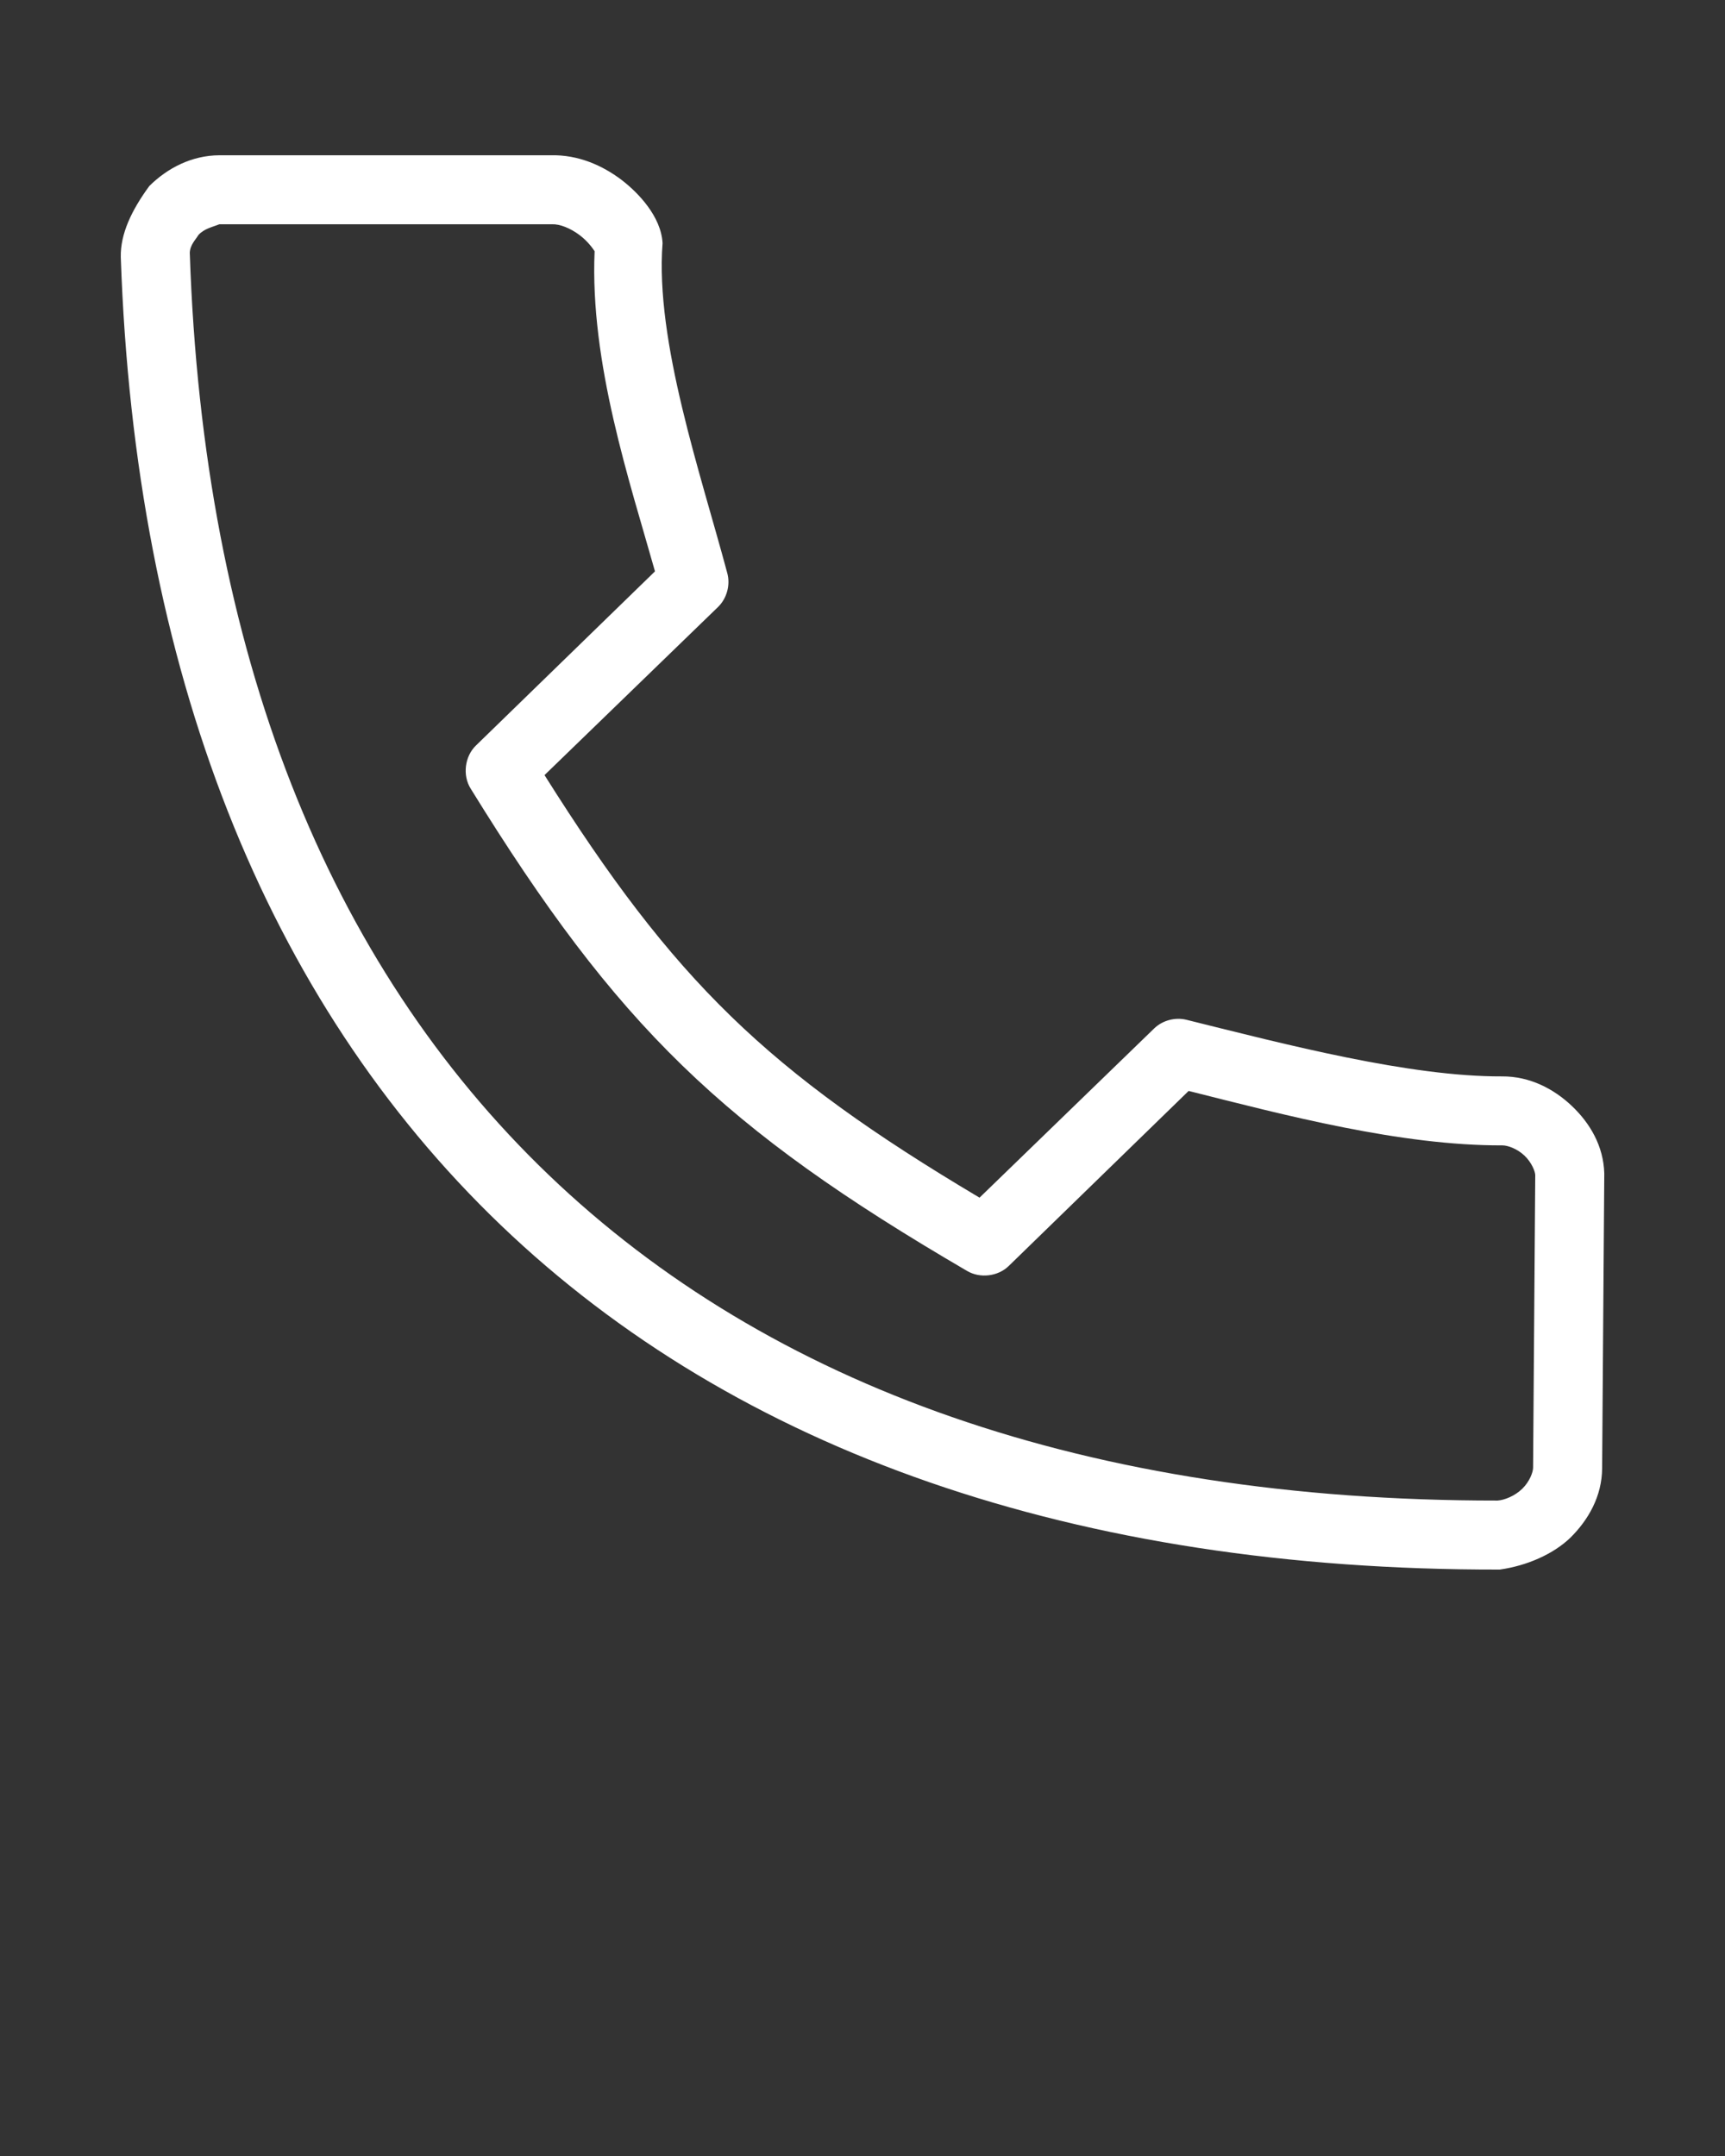 <svg xmlns:dc="http://purl.org/dc/elements/1.1/" xmlns:cc="http://creativecommons.org/ns#" xmlns:rdf="http://www.w3.org/1999/02/22-rdf-syntax-ns#" xmlns:svg="http://www.w3.org/2000/svg" xmlns="http://www.w3.org/2000/svg" xmlns:sodipodi="http://sodipodi.sourceforge.net/DTD/sodipodi-0.dtd" xmlns:inkscape="http://www.inkscape.org/namespaces/inkscape" version="1.1" x="0px" y="0px" viewBox="0 0 100 125"><rect x="0" y="0" width="100" height="125" fill="#333333" stroke="none"/><g transform="translate(0,-952.362)"><path style="text-indent:0;text-transform:none;direction:ltr;block-progression:tb;baseline-shift:baseline;color:#000000;enable-background:accumulate;" d="m 12.72,961.364 c -1.617,0.007 -3.026,0.754 -4.062,1.781 -1.021,1.391 -1.685,2.773 -1.656,4.125 0.816,23.913 8.375,43.038 22.031,56.124 13.675,13.103 33.336,20.01 57.906,19.968 1.58,-0.219 3.115,-0.901 4.094,-1.844 1.038,-1.023 1.837,-2.404 1.844,-4.031 0.041,-5.696 0.085,-11.401 0.125,-17.093 -0.046,-1.593 -0.831,-2.914 -1.875,-3.906 -1.044,-0.992 -2.44,-1.732 -4.062,-1.719 -5.356,0.021 -12.513,-1.848 -18.281,-3.281 -0.655,-0.164 -1.389,0.031 -1.875,0.5 l -10.125,9.812 c -12.319,-7.326 -17.698,-12.551 -25.218,-24.499 l 10.062,-9.75 c 0.511,-0.498 0.722,-1.282 0.531,-1.969 -1.539,-5.761 -4.187,-13.434 -3.75,-19.125 -0.083,-1.542 -1.409,-2.929 -2.406,-3.687 -1.053,-0.788 -2.451,-1.449 -4.094,-1.406 -6.396,0 -12.792,0 -19.187,0 z m 0,4 c 6.425,0 12.863,0 19.281,0 0.447,-0.017 1.051,0.219 1.594,0.625 0.484,0.362 0.789,0.804 0.875,0.937 -0.28,6.477 2.035,13.361 3.5,18.562 l -10.375,10.093 c -0.655,0.629 -0.793,1.729 -0.312,2.5 8.506,13.788 14.61,19.699 28.781,27.968 0.747,0.442 1.782,0.321 2.406,-0.281 l 10.437,-10.156 c 5.539,1.393 12.283,3.18 18.187,3.156 0.315,0 0.864,0.197 1.281,0.594 0.418,0.396 0.619,0.919 0.625,1.125 l -0.125,16.968 c -0.001,0.257 -0.195,0.796 -0.625,1.219 -0.43,0.423 -1.048,0.665 -1.437,0.687 -23.757,0.017 -42.221,-6.63 -54.999,-18.875 -12.802,-12.267 -20.039,-30.274 -20.812,-53.467 0.018,-0.461 0.334,-0.754 0.5,-1.031 0.331,-0.373 0.836,-0.469 1.219,-0.625 z" fill="#fff" fill-opacity="1" stroke="none" marker="none" visibility="visible" display="inline" overflow="visible"/></g></svg>